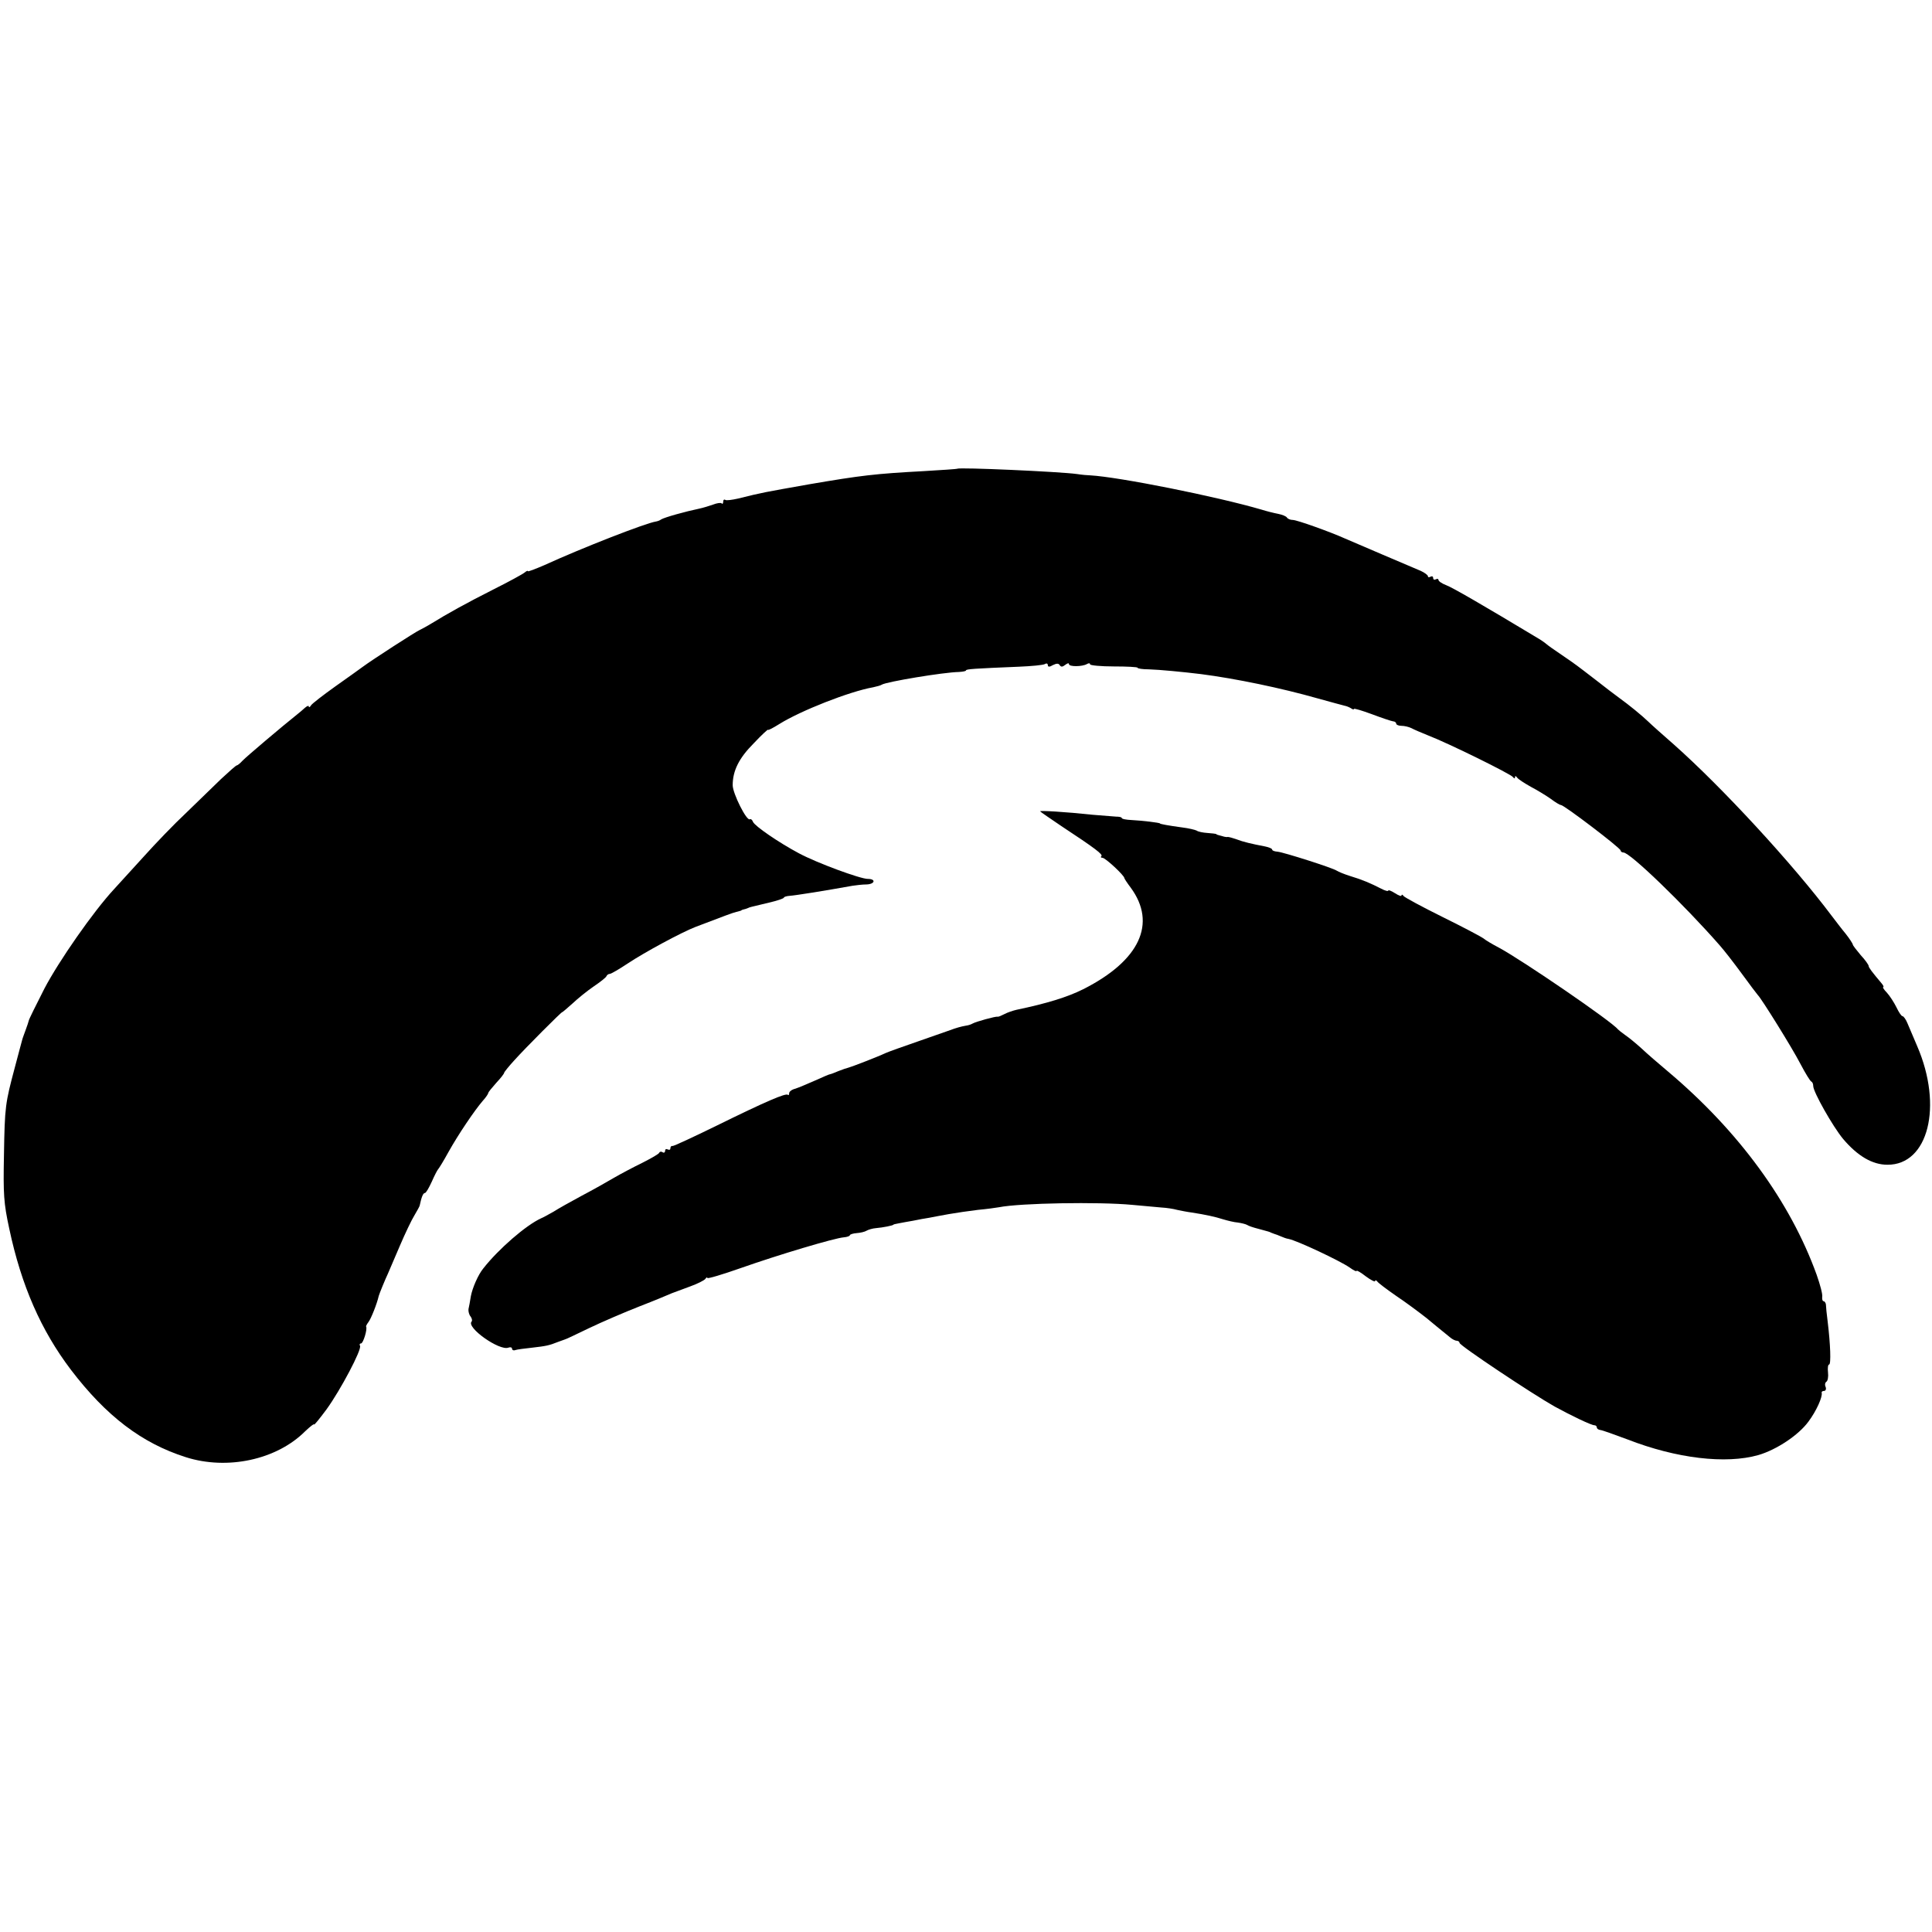 <?xml version="1.0" standalone="no"?>
<!DOCTYPE svg PUBLIC "-//W3C//DTD SVG 20010904//EN"
 "http://www.w3.org/TR/2001/REC-SVG-20010904/DTD/svg10.dtd">
<svg version="1.0" xmlns="http://www.w3.org/2000/svg"
 width="732pt" height="732pt" viewBox="0 0 732 732"
 preserveAspectRatio="xMidYMid meet">
<g transform="translate(0,732) scale(0.1,-0.1)"
fill="#000000" stroke="none">
<path d="M3627 5544 c-1 -1 -58 -5 -127 -9 -185 -10 -236 -16 -435 -50 -174
-31 -172 -30 -269 -54 -22 -5 -44 -8 -48 -5 -4 3 -8 0 -8 -7 0 -7 -3 -10 -6
-6 -3 3 -18 1 -33 -5 -14 -5 -37 -12 -51 -15 -53 -11 -132 -33 -145 -41 -5 -4
-14 -7 -20 -8 -39 -6 -280 -100 -422 -165 -35 -15 -63 -26 -63 -23 0 3 -6 0
-12 -5 -7 -6 -60 -35 -118 -64 -103 -52 -175 -92 -235 -129 -16 -10 -37 -21
-45 -25 -16 -7 -180 -113 -215 -139 -11 -8 -58 -42 -105 -75 -46 -33 -88 -65
-92 -72 -4 -7 -8 -8 -8 -4 0 5 -7 2 -15 -5 -8 -7 -20 -18 -27 -23 -59 -47
-196 -163 -209 -177 -9 -10 -19 -18 -22 -18 -3 0 -30 -24 -60 -52 -30 -29 -90
-87 -133 -129 -44 -41 -115 -115 -159 -164 -44 -48 -95 -104 -113 -124 -78
-84 -209 -272 -264 -377 -32 -63 -59 -117 -59 -121 -1 -5 -6 -19 -11 -33 -5
-14 -12 -32 -14 -40 -2 -8 -15 -55 -28 -105 -36 -135 -38 -147 -41 -330 -3
-150 -1 -183 20 -280 46 -217 121 -386 233 -534 134 -176 269 -279 436 -332
157 -50 344 -10 452 98 19 18 34 30 34 26 0 -4 21 22 47 57 53 73 135 228 127
241 -3 5 -1 9 4 9 8 0 25 55 19 64 -1 1 3 9 9 17 9 11 32 68 39 99 2 8 25 64
35 85 5 11 25 58 45 105 20 47 45 99 55 115 10 17 19 33 20 37 7 33 13 48 20
48 4 0 15 19 26 43 10 23 21 44 24 47 3 3 21 32 39 65 38 68 99 158 130 194
12 13 21 27 21 30 0 3 14 20 30 38 17 18 30 35 30 38 0 3 17 24 38 47 43 48
182 187 182 183 0 -1 17 13 38 32 20 19 57 49 82 66 25 17 47 34 48 39 2 4 7
8 12 8 5 0 36 18 69 40 63 42 204 118 256 138 110 42 142 54 155 57 8 2 16 4
18 5 1 2 7 4 12 5 6 1 12 4 15 5 6 3 3 2 78 20 31 7 57 16 57 19 0 3 10 6 23
7 18 1 126 18 237 38 14 2 37 5 53 5 32 1 37 21 5 21 -29 0 -194 61 -261 97
-77 41 -167 103 -174 119 -3 8 -8 12 -12 10 -12 -8 -65 98 -65 129 0 55 24
103 80 159 29 31 54 54 54 51 0 -3 19 7 43 22 80 50 265 123 355 139 14 3 29
7 33 10 18 11 234 47 292 48 15 1 27 3 27 6 0 5 32 7 201 14 47 2 91 6 98 10
6 4 11 2 11 -4 0 -7 6 -8 19 0 14 7 22 7 26 0 5 -8 11 -7 21 1 8 6 14 8 14 3
0 -11 51 -10 68 0 7 4 12 4 12 -1 0 -4 41 -8 90 -8 49 0 90 -2 90 -5 0 -3 19
-6 43 -6 38 -1 132 -10 197 -18 132 -17 305 -53 442 -92 51 -14 98 -27 103
-28 6 -1 16 -5 23 -9 6 -5 12 -6 12 -3 0 3 30 -6 68 -20 37 -14 73 -26 80 -27
6 0 12 -4 12 -9 0 -4 9 -8 20 -8 11 0 28 -4 38 -9 9 -5 37 -17 62 -27 78 -30
315 -147 322 -158 5 -6 8 -7 8 -1 0 6 3 6 8 -1 4 -6 27 -21 52 -35 25 -13 59
-34 76 -46 17 -13 34 -23 38 -23 12 0 226 -163 226 -172 0 -4 5 -8 11 -8 25 0
229 -197 364 -351 17 -19 55 -68 85 -109 30 -41 57 -77 60 -80 13 -12 130
-200 161 -260 19 -36 37 -66 42 -68 4 -2 7 -9 7 -17 0 -22 74 -153 113 -200
55 -65 111 -98 168 -98 155 -1 211 222 113 449 -14 33 -30 71 -37 87 -6 15
-15 27 -19 27 -4 0 -14 15 -23 34 -9 18 -25 43 -36 55 -11 11 -17 21 -14 21 3
0 1 6 -5 13 -37 44 -50 61 -50 67 0 4 -13 23 -30 41 -16 19 -30 37 -30 40 0 3
-12 22 -27 41 -16 19 -39 50 -53 68 -147 196 -416 488 -599 650 -41 36 -84 74
-95 85 -26 25 -74 64 -110 90 -15 11 -55 41 -89 68 -34 26 -66 51 -72 55 -5 4
-32 23 -60 42 -27 18 -52 36 -55 39 -3 3 -14 11 -25 18 -221 133 -332 197
-356 206 -16 6 -29 15 -29 20 0 4 -4 5 -10 2 -5 -3 -10 -1 -10 5 0 6 -4 8 -10
5 -5 -3 -10 -3 -10 2 0 4 -12 13 -27 20 -16 7 -82 35 -148 63 -66 28 -129 55
-140 60 -53 24 -181 70 -197 70 -9 0 -19 4 -22 9 -3 5 -18 11 -33 14 -16 3
-44 10 -63 16 -171 50 -541 124 -650 130 -8 0 -31 2 -50 5 -66 9 -446 26 -453
20z"/>
<path d="M3941 4246 c2 -3 38 -27 79 -55 132 -87 159 -108 153 -115 -4 -3 -2
-6 4 -6 11 0 83 -67 83 -77 0 -2 11 -19 24 -36 100 -136 34 -277 -180 -385
-60 -30 -138 -54 -253 -78 -13 -3 -34 -10 -45 -16 -12 -6 -23 -11 -26 -10 -7
2 -83 -19 -95 -26 -5 -3 -16 -7 -25 -8 -18 -3 -39 -9 -60 -17 -8 -3 -62 -22
-120 -42 -58 -20 -114 -40 -125 -45 -27 -13 -128 -52 -140 -55 -5 -1 -23 -7
-38 -13 -16 -7 -30 -12 -32 -12 -3 0 -28 -11 -57 -24 -29 -13 -63 -27 -75 -31
-13 -3 -23 -11 -23 -17 0 -6 -2 -9 -5 -6 -8 7 -81 -24 -270 -117 -88 -43 -163
-78 -167 -77 -5 1 -8 -3 -8 -9 0 -5 -4 -7 -10 -4 -6 3 -10 1 -10 -5 0 -6 -4
-9 -9 -6 -5 4 -11 3 -13 -1 -1 -5 -30 -21 -63 -38 -33 -16 -82 -42 -108 -57
-27 -16 -82 -47 -124 -69 -41 -22 -89 -49 -106 -60 -18 -10 -39 -22 -47 -25
-57 -26 -161 -116 -219 -190 -19 -23 -41 -73 -47 -105 -3 -19 -7 -41 -9 -49
-1 -8 2 -21 8 -28 5 -7 7 -15 4 -19 -22 -22 105 -112 139 -99 8 3 14 1 14 -4
0 -5 6 -8 13 -5 6 2 35 6 64 9 52 6 63 8 98 22 11 4 22 8 25 9 3 0 44 20 92
43 48 23 134 60 190 82 57 22 112 45 123 50 11 4 43 16 70 26 28 10 53 23 57
28 4 6 8 8 8 4 0 -4 57 13 128 38 142 50 353 113 389 116 13 1 23 5 23 8 0 3
12 7 26 8 14 1 31 5 37 9 7 4 23 9 37 10 25 2 65 10 65 13 0 1 9 3 20 5 11 2
36 7 55 10 19 4 46 9 60 11 14 3 48 9 75 14 28 5 77 12 110 16 33 3 69 8 80
10 80 16 379 21 505 9 41 -4 91 -8 110 -10 19 -1 46 -5 60 -9 14 -3 39 -8 55
-10 52 -8 89 -16 120 -26 17 -5 41 -11 55 -12 14 -2 30 -6 35 -9 6 -4 24 -10
40 -14 44 -12 45 -12 50 -15 3 -1 8 -3 13 -5 4 -1 15 -5 24 -9 9 -4 22 -9 30
-10 34 -7 193 -82 231 -108 15 -11 27 -17 27 -13 0 3 16 -6 35 -21 19 -14 35
-22 35 -18 0 5 4 4 8 -1 4 -6 36 -30 72 -55 36 -24 87 -62 115 -84 27 -23 55
-45 62 -51 7 -5 19 -16 27 -22 8 -7 20 -13 26 -13 5 0 10 -4 10 -8 0 -10 275
-193 360 -241 66 -36 139 -71 151 -71 5 0 9 -4 9 -8 0 -5 6 -9 13 -10 6 0 53
-17 104 -36 185 -72 372 -94 495 -59 69 20 153 76 190 127 30 40 54 94 50 109
-1 4 3 7 9 7 6 0 9 7 6 15 -4 8 -2 17 3 20 5 3 8 19 6 35 -2 17 0 30 4 30 8 0
5 77 -5 160 -4 30 -7 61 -7 68 -1 6 -5 12 -9 12 -4 0 -6 8 -5 17 2 9 -8 46
-21 83 -100 277 -295 544 -563 770 -36 30 -82 70 -102 89 -21 19 -48 41 -60
49 -13 9 -25 19 -28 22 -22 29 -361 261 -450 309 -25 13 -52 29 -60 36 -8 6
-78 43 -155 81 -77 38 -143 74 -147 79 -4 6 -8 7 -8 2 0 -4 -11 0 -25 9 -14 9
-25 13 -25 10 0 -4 -12 -1 -27 7 -39 20 -71 34 -118 48 -22 7 -44 16 -50 20
-16 11 -202 70 -224 72 -12 1 -21 4 -21 8 0 4 -12 9 -27 12 -52 10 -82 17
-108 27 -14 5 -29 9 -33 9 -4 -1 -10 0 -14 1 -5 1 -12 4 -18 5 -5 1 -11 3 -12
5 -2 1 -17 3 -33 4 -17 1 -36 5 -41 9 -6 3 -30 9 -55 12 -52 7 -84 13 -84 15
0 3 -68 11 -107 13 -21 1 -38 4 -38 8 0 3 -10 5 -22 5 -13 1 -52 4 -88 7 -102
11 -204 17 -199 13z"/>
</g>
</svg>
